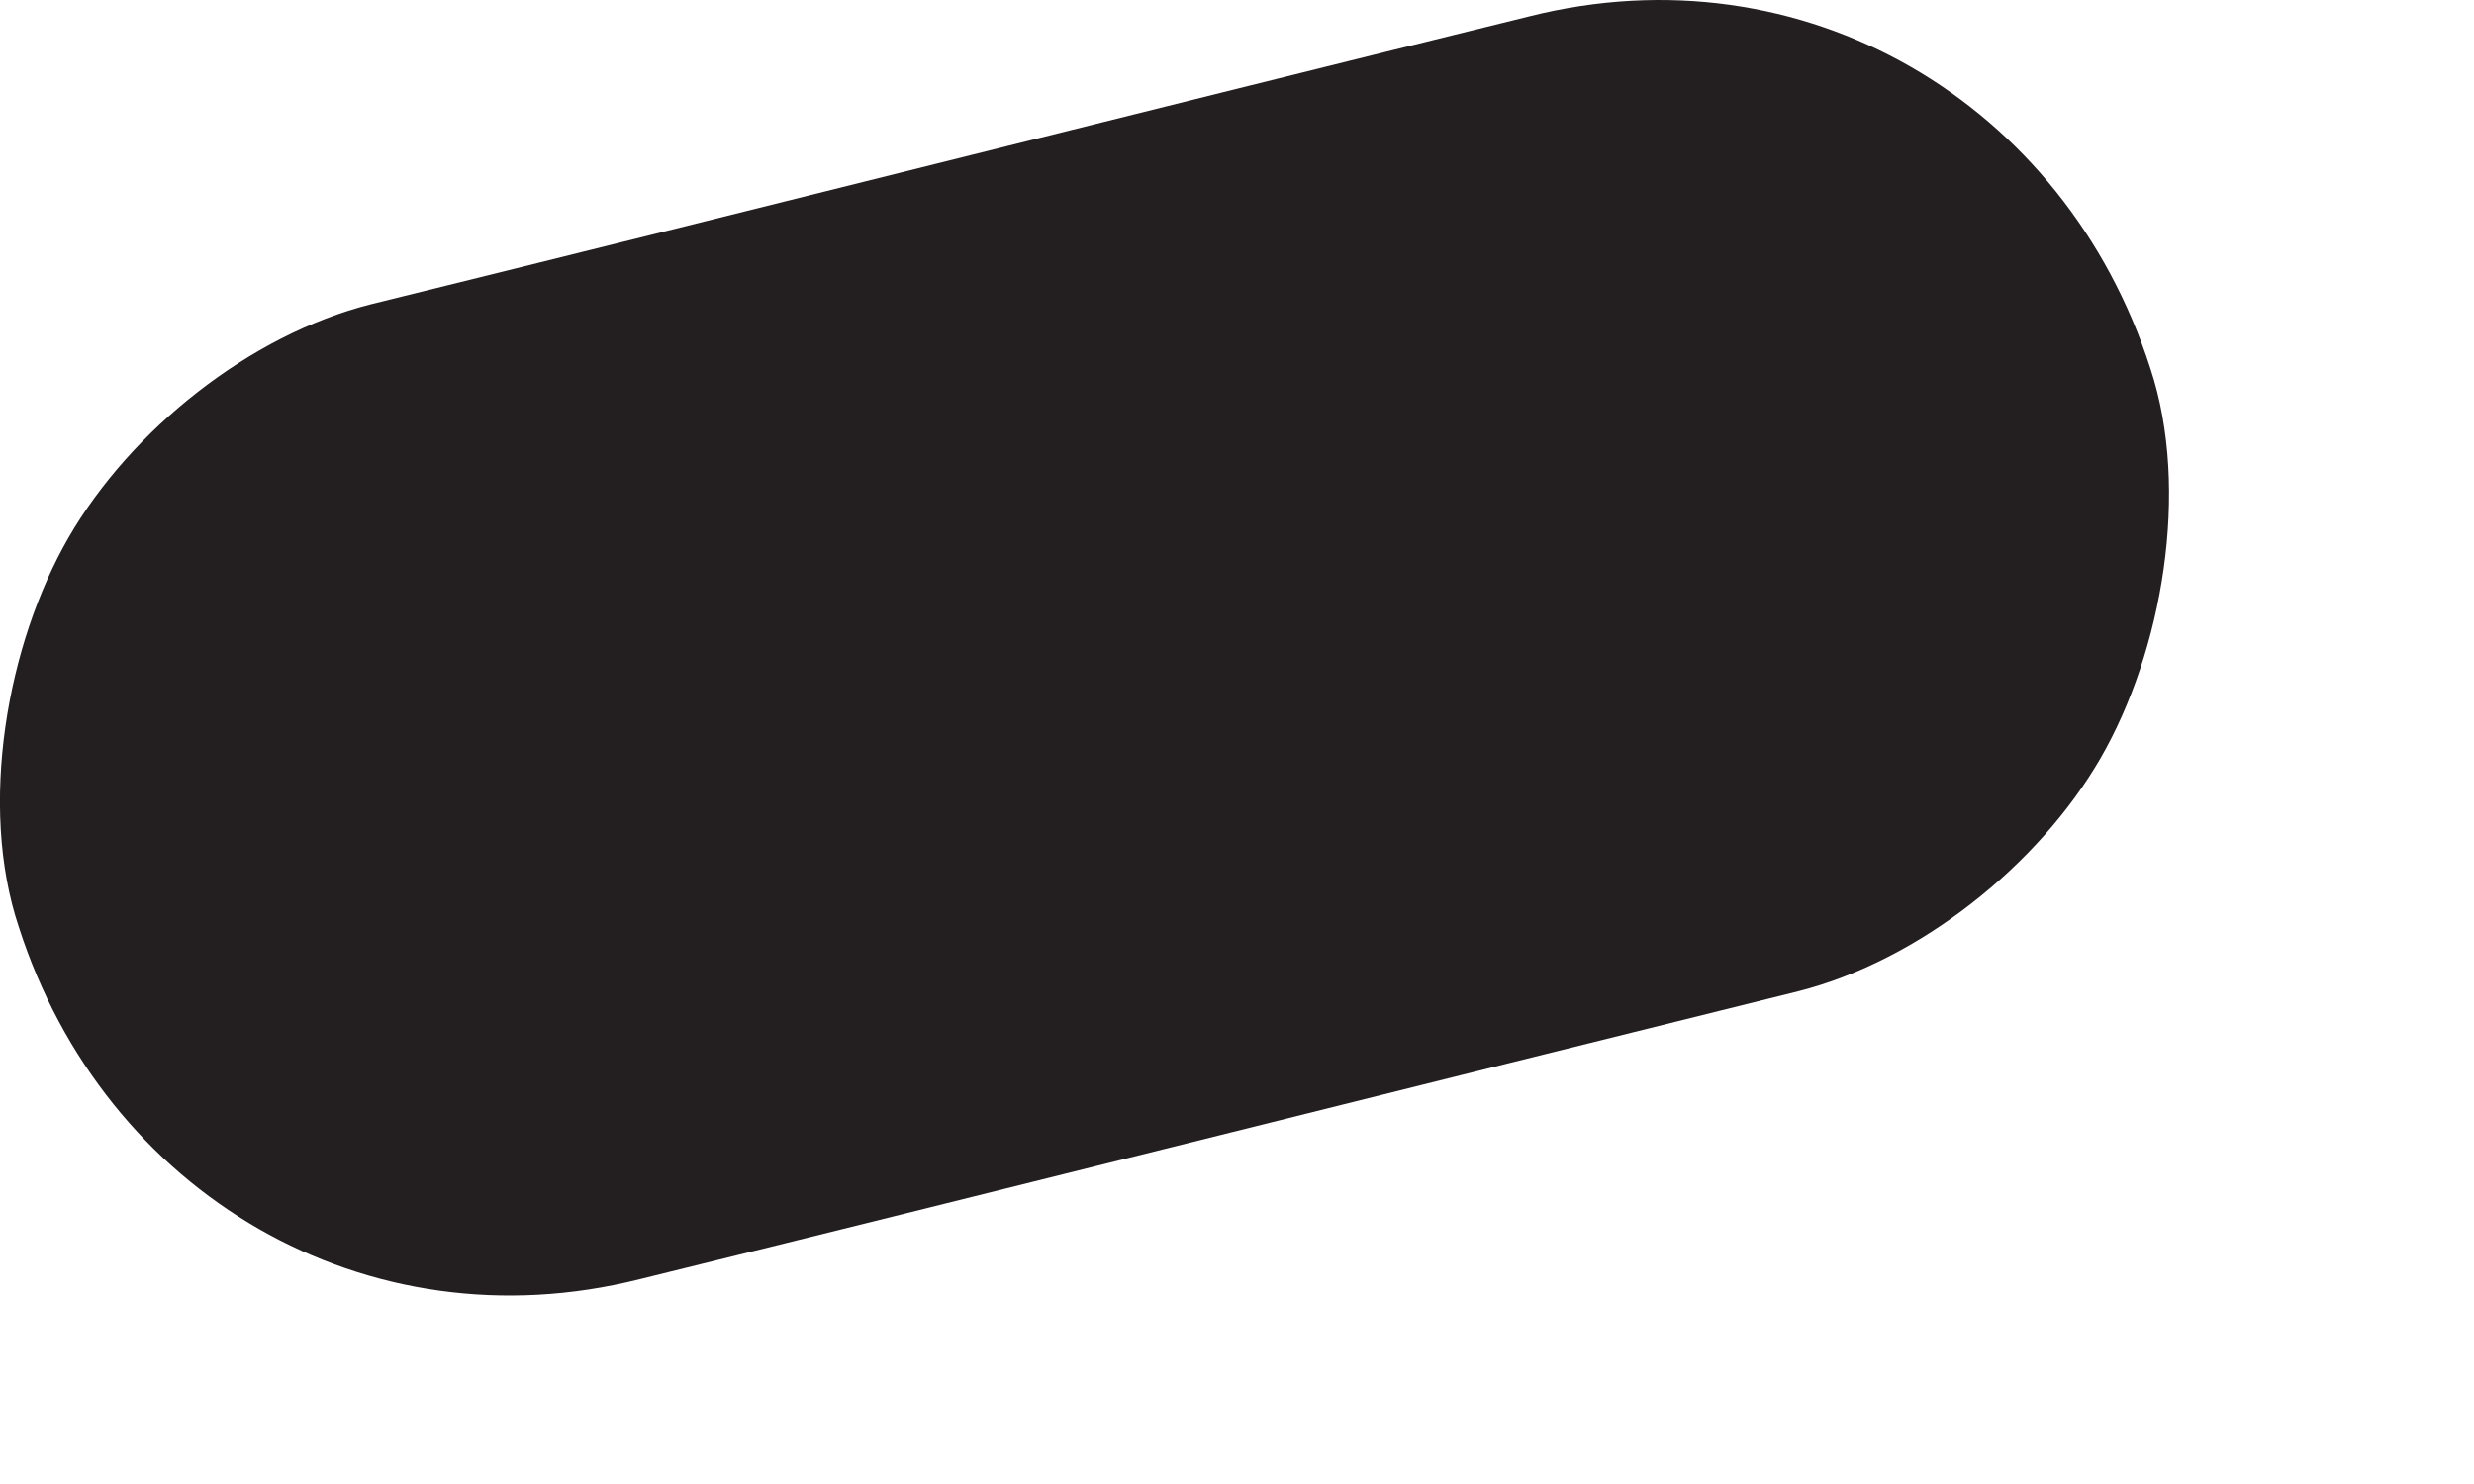 <?xml version="1.0" encoding="utf-8"?>
<svg xmlns="http://www.w3.org/2000/svg" fill="none" height="100%" overflow="visible" preserveAspectRatio="none" style="display: block;" viewBox="0 0 5 3" width="100%">
<path d="M1.293 2.586C2.072 2.394 2.855 2.197 3.634 2.004C3.879 1.942 4.12 1.749 4.245 1.533C4.37 1.317 4.427 0.99 4.346 0.745C4.173 0.206 3.644 -0.106 3.091 0.033C2.312 0.225 1.528 0.423 0.75 0.615C0.504 0.677 0.264 0.87 0.139 1.086C0.014 1.302 -0.044 1.629 0.038 1.874C0.211 2.413 0.74 2.725 1.293 2.586Z" fill="#231F20" id="Vector"/>
</svg>